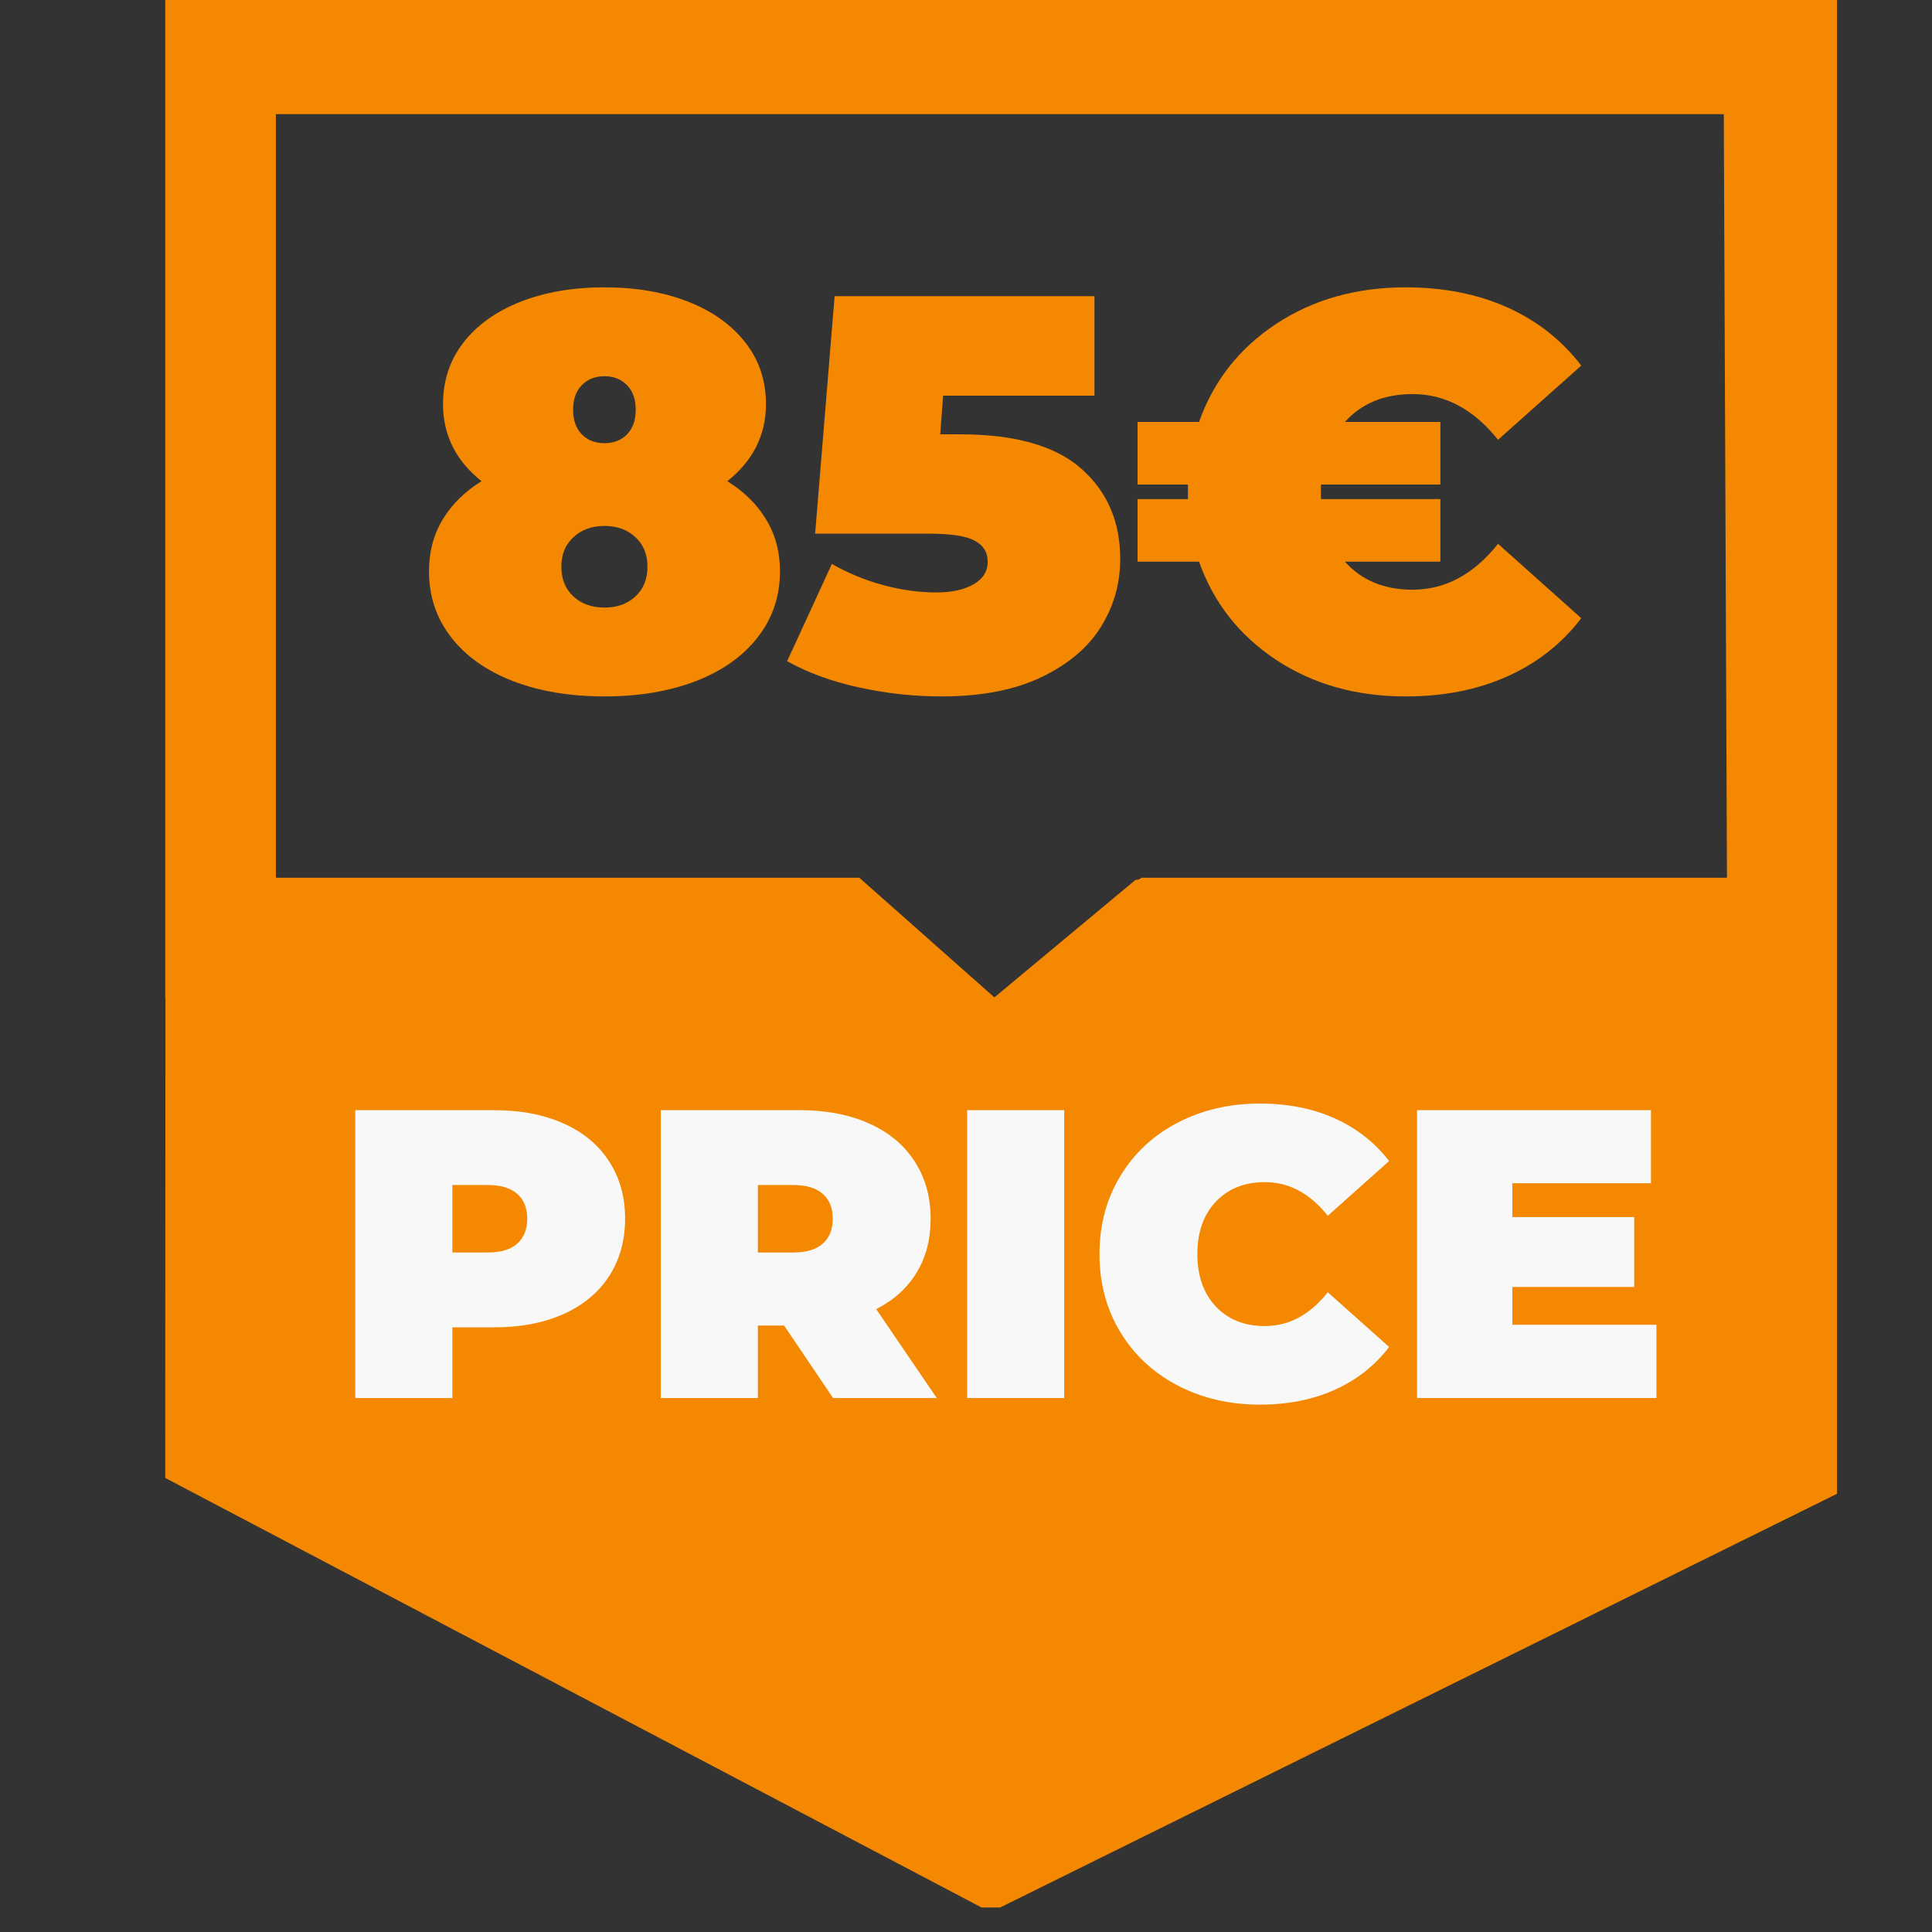 <svg xmlns="http://www.w3.org/2000/svg" xmlns:xlink="http://www.w3.org/1999/xlink" width="250" zoomAndPan="magnify" viewBox="0 0 187.5 187.5" height="250" preserveAspectRatio="xMidYMid meet" version="1.0"><rect x="0" y="0" width="187.5" height="187.5" fill="#333333" stroke="none"/><defs><g/><clipPath id="79e10a1bbd"><path d="M 16.012 0 L 178.328 0 L 178.328 185.121 L 16.012 185.121 Z M 16.012 0 " clip-rule="nonzero"/></clipPath></defs><g clip-path="url(#79e10a1bbd)"><path fill="#f48800" d="M 178.285 11.078 L 178.285 144.969 L 96.133 185.582 L 16.035 143.434 L 16.055 96.816 L 16.035 96.816 L 16.035 0 L 178.285 0 Z M 110.785 85.184 L 167.602 85.184 L 167.293 11.078 L 26.773 11.078 L 26.773 85.184 L 83.398 85.184 L 96.488 96.781 L 96.523 96.781 C 96.523 96.781 108.293 86.98 110.195 85.398 C 110.418 85.398 110.613 85.328 110.785 85.184 Z M 110.785 85.184 " fill-opacity="1" fill-rule="nonzero"/></g><g fill="#f8f8f8" fill-opacity="1"><g transform="translate(32.198, 135.678)"><g><path d="M 15.734 -27.938 C 18.316 -27.938 20.562 -27.508 22.469 -26.656 C 24.383 -25.812 25.863 -24.586 26.906 -22.984 C 27.945 -21.391 28.469 -19.531 28.469 -17.406 C 28.469 -15.281 27.945 -13.414 26.906 -11.812 C 25.863 -10.219 24.383 -8.992 22.469 -8.141 C 20.562 -7.285 18.316 -6.859 15.734 -6.859 L 11.703 -6.859 L 11.703 0 L 2.281 0 L 2.281 -27.938 Z M 15.125 -14.125 C 16.406 -14.125 17.363 -14.41 18 -14.984 C 18.645 -15.555 18.969 -16.363 18.969 -17.406 C 18.969 -18.445 18.645 -19.25 18 -19.812 C 17.363 -20.383 16.406 -20.672 15.125 -20.672 L 11.703 -20.672 L 11.703 -14.125 Z M 15.125 -14.125 "/></g></g></g><g fill="#f8f8f8" fill-opacity="1"><g transform="translate(61.849, 135.678)"><g><path d="M 14.25 -7.031 L 11.703 -7.031 L 11.703 0 L 2.281 0 L 2.281 -27.938 L 15.734 -27.938 C 18.316 -27.938 20.562 -27.508 22.469 -26.656 C 24.383 -25.812 25.863 -24.586 26.906 -22.984 C 27.945 -21.391 28.469 -19.531 28.469 -17.406 C 28.469 -15.406 28.016 -13.66 27.109 -12.172 C 26.203 -10.68 24.895 -9.5 23.188 -8.625 L 29.062 0 L 19 0 Z M 18.969 -17.406 C 18.969 -18.445 18.645 -19.25 18 -19.812 C 17.363 -20.383 16.406 -20.672 15.125 -20.672 L 11.703 -20.672 L 11.703 -14.125 L 15.125 -14.125 C 16.406 -14.125 17.363 -14.41 18 -14.984 C 18.645 -15.555 18.969 -16.363 18.969 -17.406 Z M 18.969 -17.406 "/></g></g></g><g fill="#f8f8f8" fill-opacity="1"><g transform="translate(91.581, 135.678)"><g><path d="M 2.281 -27.938 L 11.703 -27.938 L 11.703 0 L 2.281 0 Z M 2.281 -27.938 "/></g></g></g><g fill="#f8f8f8" fill-opacity="1"><g transform="translate(105.549, 135.678)"><g><path d="M 16.734 0.641 C 13.773 0.641 11.109 0.02 8.734 -1.219 C 6.367 -2.457 4.516 -4.188 3.172 -6.406 C 1.828 -8.625 1.156 -11.145 1.156 -13.969 C 1.156 -16.789 1.828 -19.312 3.172 -21.531 C 4.516 -23.758 6.367 -25.488 8.734 -26.719 C 11.109 -27.957 13.773 -28.578 16.734 -28.578 C 19.441 -28.578 21.859 -28.098 23.984 -27.141 C 26.117 -26.18 27.879 -24.801 29.266 -23 L 23.312 -17.688 C 21.582 -19.863 19.547 -20.953 17.203 -20.953 C 15.234 -20.953 13.648 -20.32 12.453 -19.062 C 11.254 -17.801 10.656 -16.102 10.656 -13.969 C 10.656 -11.844 11.254 -10.145 12.453 -8.875 C 13.648 -7.613 15.234 -6.984 17.203 -6.984 C 19.547 -6.984 21.582 -8.078 23.312 -10.266 L 29.266 -4.953 C 27.879 -3.141 26.117 -1.754 23.984 -0.797 C 21.859 0.16 19.441 0.641 16.734 0.641 Z M 16.734 0.641 "/></g></g></g><g fill="#f8f8f8" fill-opacity="1"><g transform="translate(135.241, 135.678)"><g><path d="M 25.516 -7.109 L 25.516 0 L 2.281 0 L 2.281 -27.938 L 24.984 -27.938 L 24.984 -20.844 L 11.531 -20.844 L 11.531 -17.562 L 23.359 -17.562 L 23.359 -10.781 L 11.531 -10.781 L 11.531 -7.109 Z M 25.516 -7.109 "/></g></g></g><g fill="#f48800" fill-opacity="1"><g transform="translate(40.275, 66.714)"><g><path d="M 30.312 -20.016 C 31.938 -19.004 33.191 -17.766 34.078 -16.297 C 34.973 -14.828 35.422 -13.156 35.422 -11.281 C 35.422 -8.852 34.703 -6.719 33.266 -4.875 C 31.836 -3.031 29.832 -1.609 27.25 -0.609 C 24.664 0.379 21.711 0.875 18.391 0.875 C 15.055 0.875 12.098 0.379 9.516 -0.609 C 6.93 -1.609 4.926 -3.031 3.5 -4.875 C 2.07 -6.719 1.359 -8.852 1.359 -11.281 C 1.359 -13.156 1.801 -14.828 2.688 -16.297 C 3.57 -17.766 4.828 -19.004 6.453 -20.016 C 3.961 -22.004 2.719 -24.5 2.719 -27.5 C 2.719 -29.77 3.375 -31.754 4.688 -33.453 C 6.008 -35.16 7.852 -36.484 10.219 -37.422 C 12.594 -38.359 15.316 -38.828 18.391 -38.828 C 21.461 -38.828 24.18 -38.359 26.547 -37.422 C 28.91 -36.484 30.754 -35.16 32.078 -33.453 C 33.398 -31.754 34.062 -29.77 34.062 -27.5 C 34.062 -24.5 32.812 -22.004 30.312 -20.016 Z M 18.391 -30.203 C 17.484 -30.203 16.75 -29.91 16.188 -29.328 C 15.625 -28.754 15.344 -27.961 15.344 -26.953 C 15.344 -25.941 15.625 -25.145 16.188 -24.562 C 16.75 -23.988 17.484 -23.703 18.391 -23.703 C 19.285 -23.703 20.016 -23.988 20.578 -24.562 C 21.141 -25.145 21.422 -25.941 21.422 -26.953 C 21.422 -27.961 21.141 -28.754 20.578 -29.328 C 20.016 -29.91 19.285 -30.203 18.391 -30.203 Z M 18.391 -7.75 C 19.617 -7.75 20.617 -8.109 21.391 -8.828 C 22.172 -9.555 22.562 -10.52 22.562 -11.719 C 22.562 -12.906 22.172 -13.859 21.391 -14.578 C 20.617 -15.305 19.617 -15.672 18.391 -15.672 C 17.16 -15.672 16.156 -15.305 15.375 -14.578 C 14.594 -13.859 14.203 -12.906 14.203 -11.719 C 14.203 -10.52 14.594 -9.555 15.375 -8.828 C 16.156 -8.109 17.16 -7.75 18.391 -7.75 Z M 18.391 -7.75 "/></g></g></g><g fill="#f48800" fill-opacity="1"><g transform="translate(76.124, 66.714)"><g><path d="M 17.078 -24.562 C 22.398 -24.562 26.316 -23.445 28.828 -21.219 C 31.336 -19 32.594 -16.082 32.594 -12.469 C 32.594 -10.082 31.969 -7.883 30.719 -5.875 C 29.477 -3.875 27.555 -2.25 24.953 -1 C 22.348 0.25 19.109 0.875 15.234 0.875 C 12.555 0.875 9.891 0.582 7.234 0 C 4.578 -0.582 2.254 -1.43 0.266 -2.547 L 4.609 -11.984 C 6.203 -11.078 7.875 -10.391 9.625 -9.922 C 11.375 -9.453 13.082 -9.219 14.75 -9.219 C 16.227 -9.219 17.426 -9.477 18.344 -10 C 19.27 -10.531 19.734 -11.266 19.734 -12.203 C 19.734 -13.109 19.316 -13.785 18.484 -14.234 C 17.66 -14.691 16.164 -14.922 14 -14.922 L 2.984 -14.922 L 4.875 -37.969 L 30.094 -37.969 L 30.094 -28.312 L 15.406 -28.312 L 15.125 -24.562 Z M 17.078 -24.562 "/></g></g></g><g fill="#f48800" fill-opacity="1"><g transform="translate(108.773, 66.714)"><g><path d="M 28.312 -9.484 C 31.488 -9.484 34.254 -10.969 36.609 -13.938 L 44.688 -6.719 C 42.812 -4.258 40.426 -2.379 37.531 -1.078 C 34.633 0.223 31.344 0.875 27.656 0.875 C 22.852 0.875 18.66 -0.305 15.078 -2.672 C 11.492 -5.047 9 -8.223 7.594 -12.203 L 1.625 -12.203 L 1.625 -18.281 L 6.516 -18.281 L 6.516 -19.688 L 1.625 -19.688 L 1.625 -25.766 L 7.594 -25.766 C 9 -29.742 11.492 -32.914 15.078 -35.281 C 18.66 -37.645 22.852 -38.828 27.656 -38.828 C 31.344 -38.828 34.633 -38.176 37.531 -36.875 C 40.426 -35.57 42.812 -33.691 44.688 -31.234 L 36.609 -24.031 C 34.254 -26.988 31.488 -28.469 28.312 -28.469 C 25.562 -28.469 23.375 -27.566 21.75 -25.766 L 31.016 -25.766 L 31.016 -19.688 L 19.422 -19.688 L 19.422 -18.281 L 31.016 -18.281 L 31.016 -12.203 L 21.75 -12.203 C 23.375 -10.391 25.562 -9.484 28.312 -9.484 Z M 28.312 -9.484 "/></g></g></g></svg>